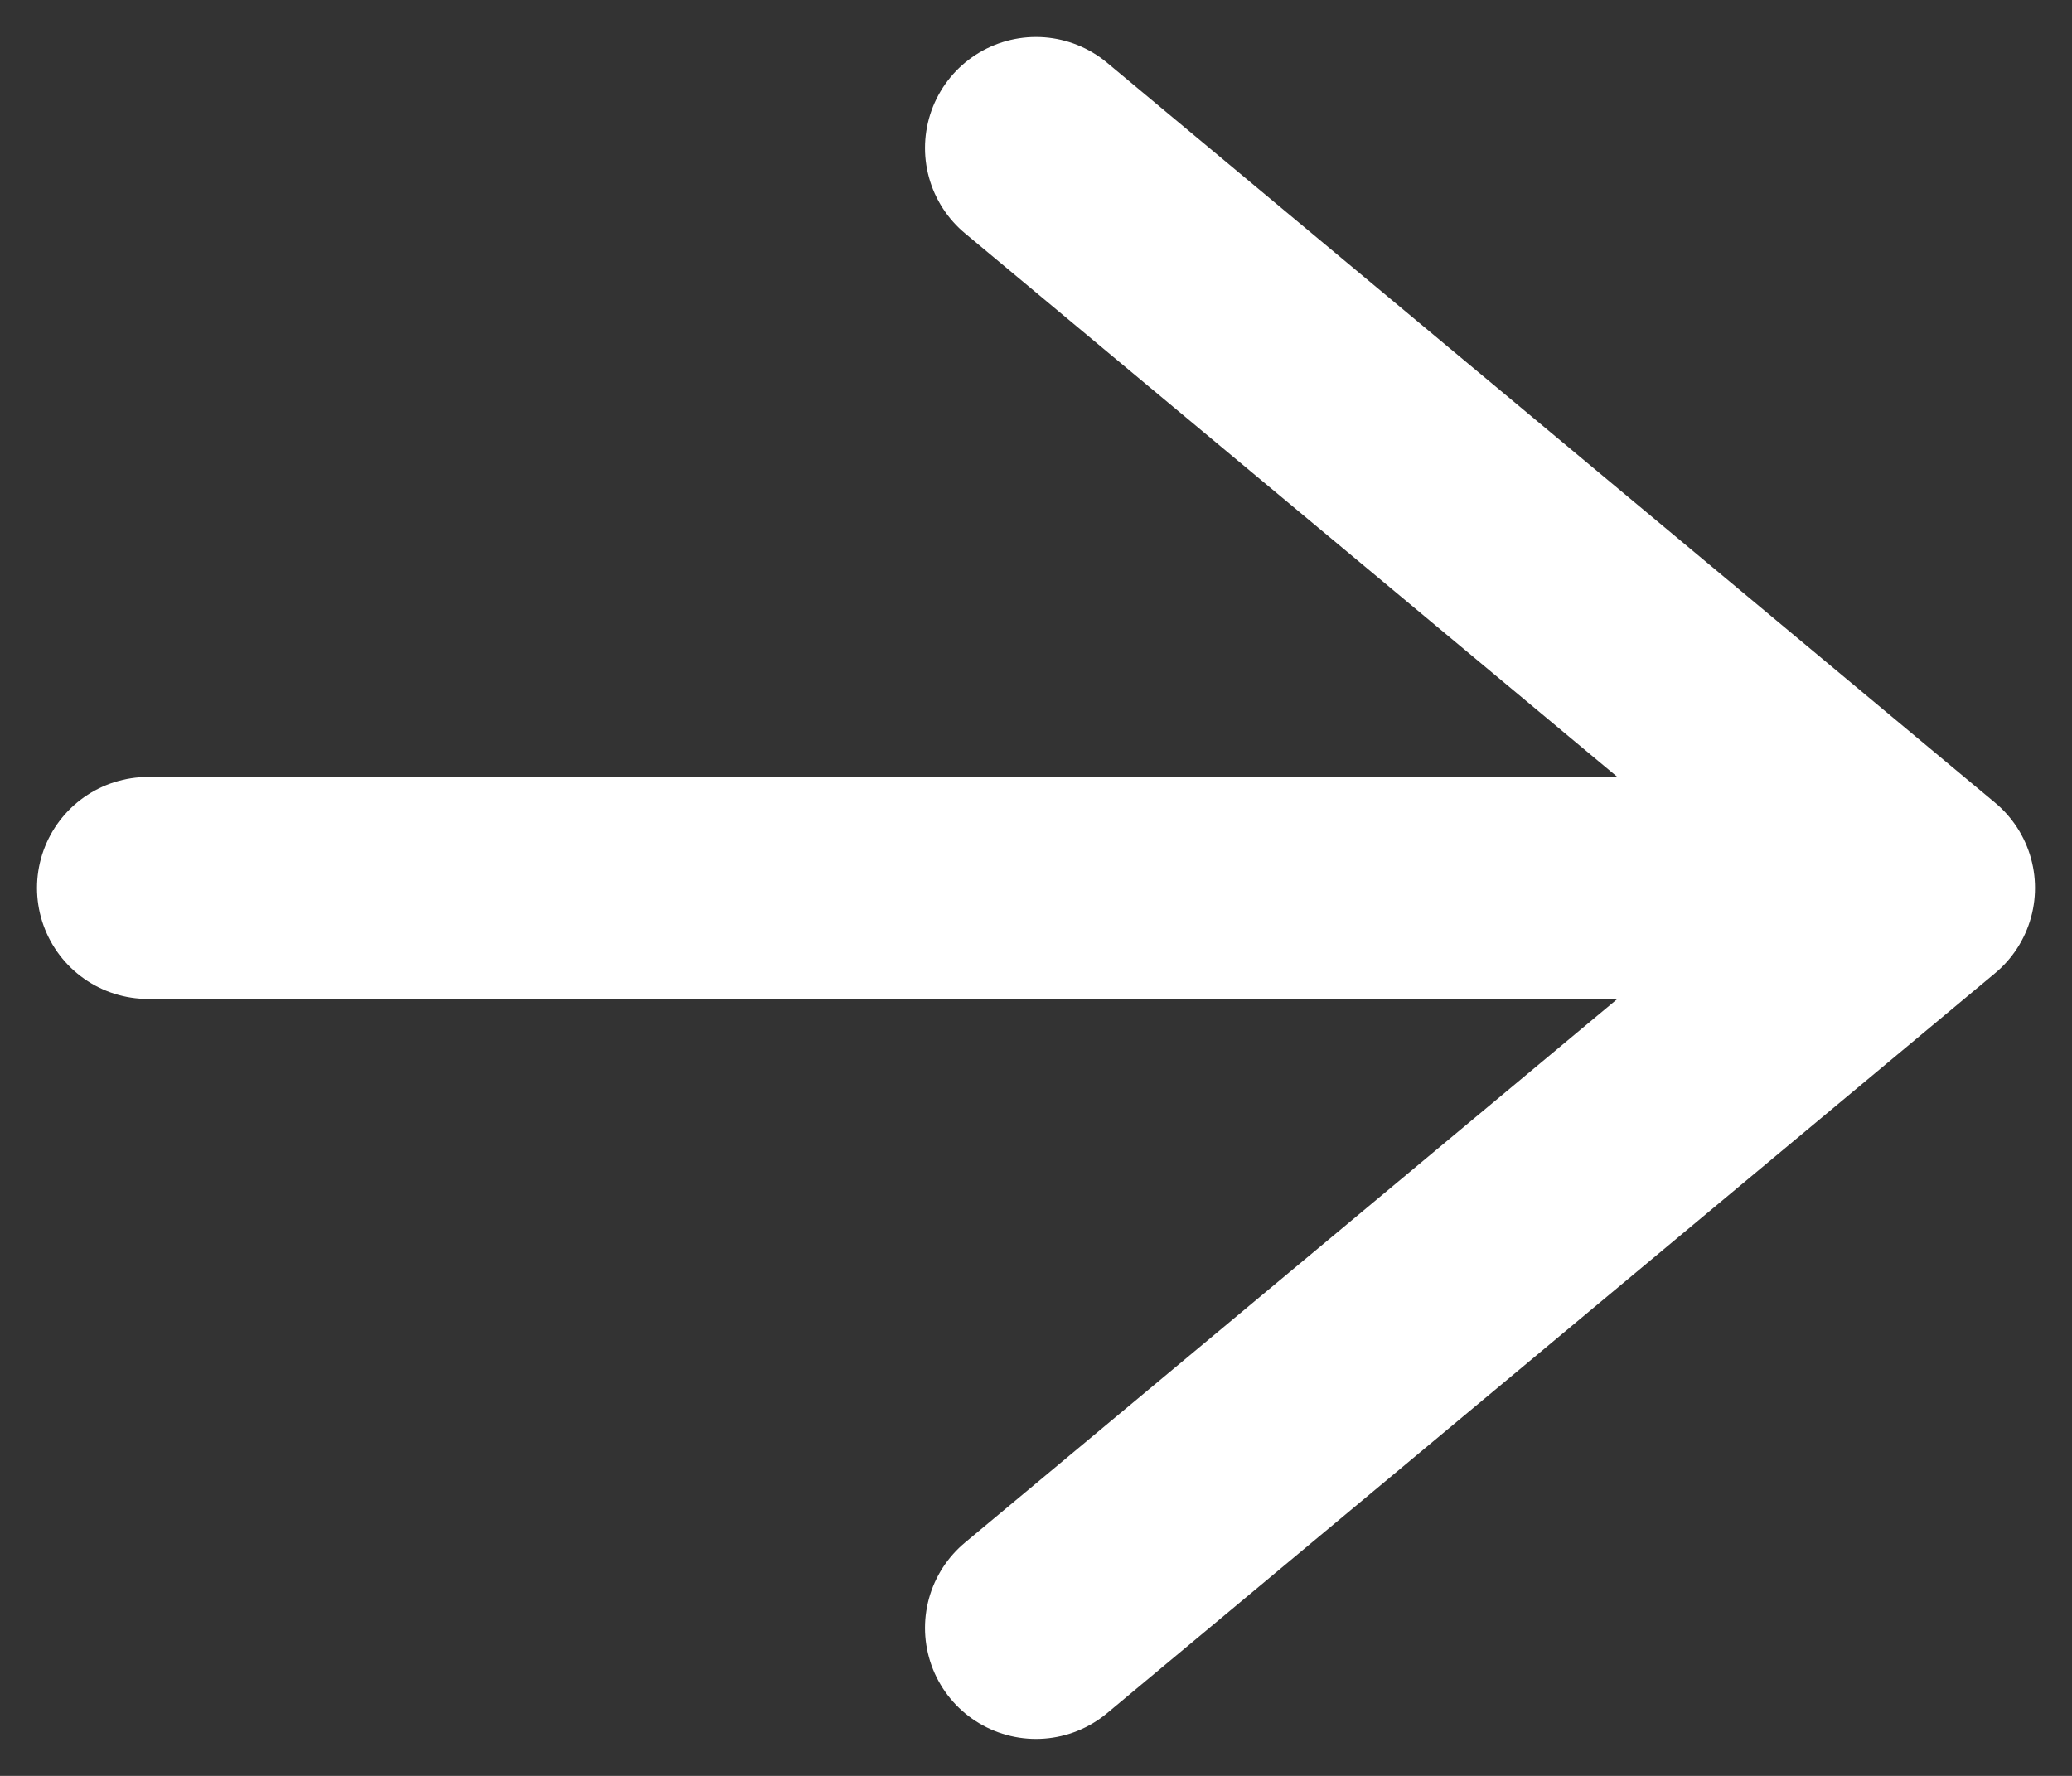 <svg width="14" height="12" viewBox="0 0 14 12" fill="none" xmlns="http://www.w3.org/2000/svg">
<rect x="0" y="0" width="14" height="12" fill="#333333" stroke="none"/>
<path d="M1 6H13M13 6L7 1M13 6L7 11" stroke="white" stroke-width="1.5" stroke-linecap="round" stroke-linejoin="round"/>
</svg>
